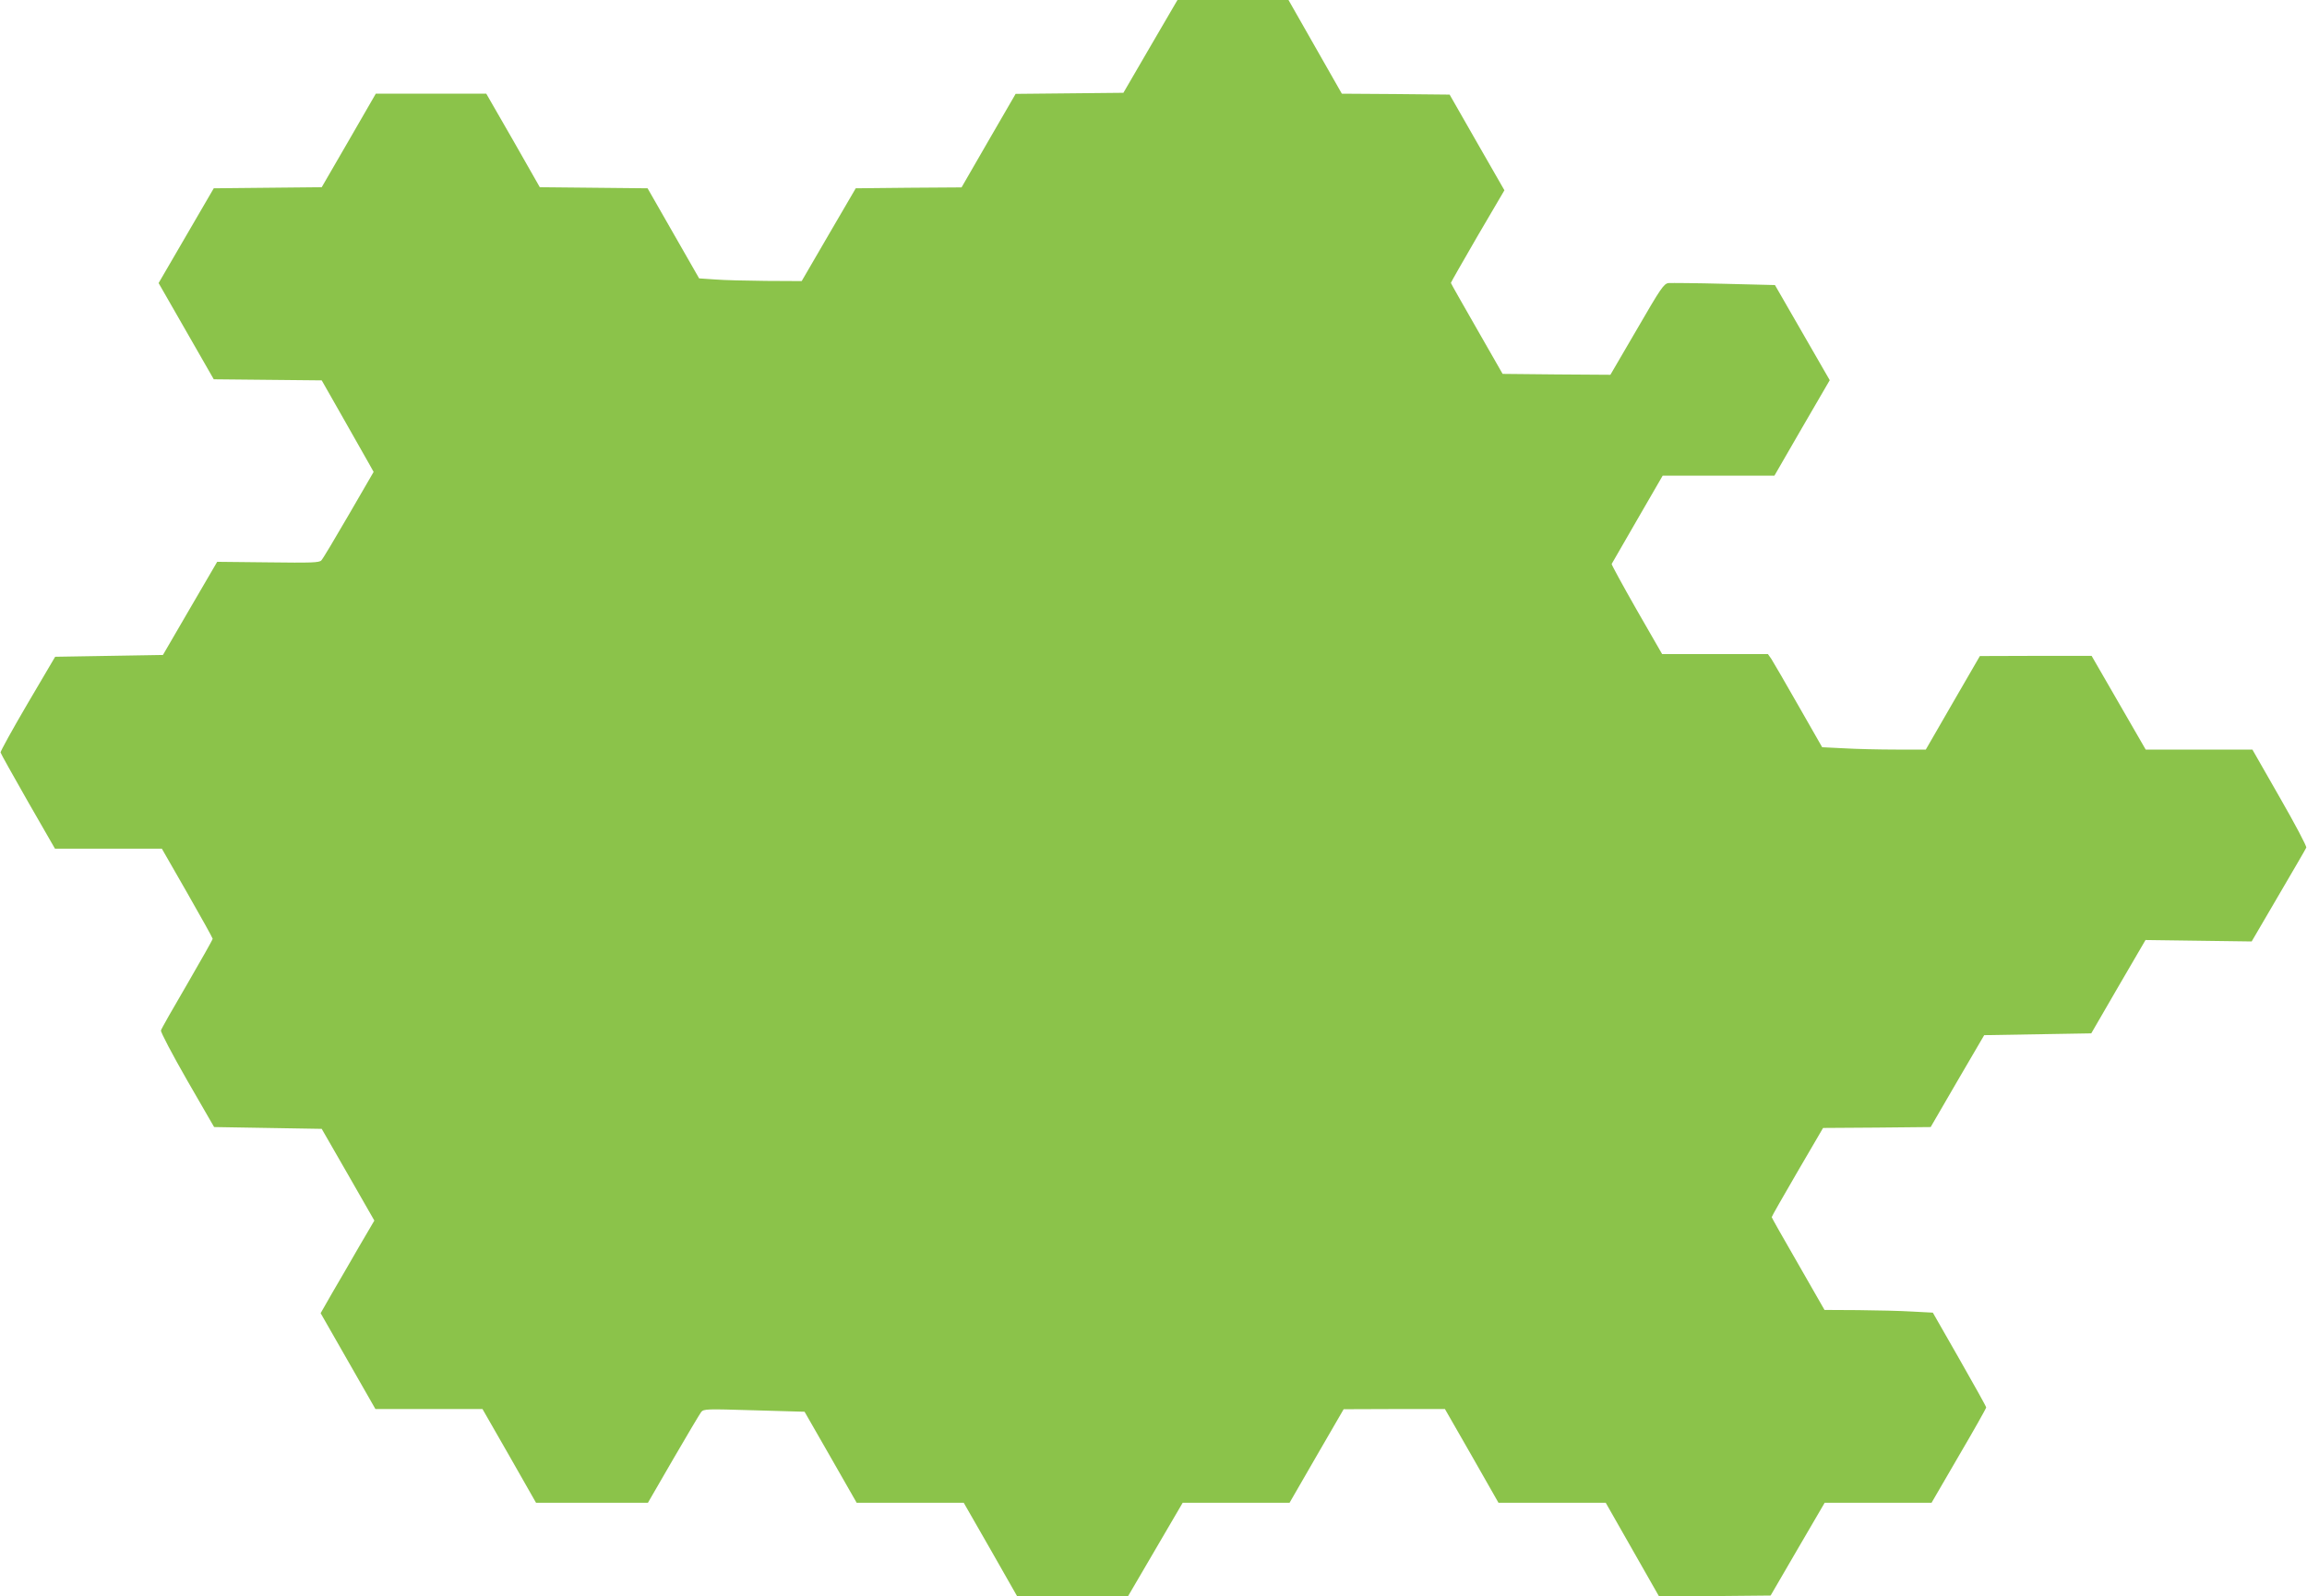 <?xml version="1.0" standalone="no"?>
<!DOCTYPE svg PUBLIC "-//W3C//DTD SVG 20010904//EN"
 "http://www.w3.org/TR/2001/REC-SVG-20010904/DTD/svg10.dtd">
<svg version="1.0" xmlns="http://www.w3.org/2000/svg"
 width="1280pt" height="886pt" viewBox="0 0 1280 886"
 preserveAspectRatio="xMidYMid meet">
<g transform="translate(0,886) scale(0.1,-0.1)"
fill="#8bc34a" stroke="none">
<path d="M6383 8603 l-150 -258 -299 -3 -299 -3 -150 -259 -150 -260 -294 -2
-293 -3 -150 -257 -150 -258 -197 1 c-108 1 -236 4 -284 8 l-88 6 -143 250
-143 250 -299 3 -299 3 -148 260 -149 259 -306 0 -307 0 -150 -260 -150 -259
-299 -3 -300 -3 -153 -263 -153 -263 153 -267 153 -267 299 -3 300 -3 120
-211 c66 -116 131 -231 144 -254 l24 -43 -138 -238 c-76 -131 -144 -245 -152
-253 -12 -13 -55 -14 -296 -11 l-282 3 -151 -259 -150 -258 -299 -5 -299 -5
-153 -260 c-84 -143 -151 -265 -150 -271 1 -6 70 -129 152 -273 l150 -261 297
0 296 0 141 -246 c78 -136 141 -250 141 -254 0 -5 -64 -118 -141 -251 -78
-133 -144 -249 -146 -258 -2 -9 63 -133 145 -276 l150 -260 298 -5 299 -5 146
-254 146 -255 -85 -145 c-46 -80 -113 -196 -149 -257 l-64 -112 152 -266 152
-266 297 0 297 0 149 -260 148 -260 311 0 310 0 140 242 c77 133 147 250 155
261 15 18 27 18 295 10 l279 -8 145 -253 144 -252 297 0 297 0 149 -260 148
-260 307 0 307 0 152 260 152 260 296 0 297 0 150 260 150 259 281 1 281 0
149 -260 148 -260 297 0 298 0 148 -260 148 -260 309 2 310 3 150 258 150 257
297 0 296 0 151 260 c84 143 152 264 152 269 0 5 -67 125 -148 267 l-148 259
-114 6 c-63 4 -199 7 -301 8 l-186 1 -146 255 c-81 140 -147 257 -147 260 0 4
64 116 142 250 l143 245 298 2 299 3 148 255 149 255 297 5 297 5 150 259 151
259 294 -4 295 -4 149 255 c82 140 152 260 154 266 3 7 -63 132 -147 278
l-152 266 -296 0 -296 0 -150 260 -150 260 -310 0 -310 -1 -150 -259 -150
-260 -166 0 c-91 0 -221 3 -288 7 l-121 6 -132 231 c-72 127 -140 243 -150
259 l-19 27 -294 0 -293 0 -142 247 c-77 135 -139 249 -138 253 2 3 66 115
143 248 l140 242 310 0 310 0 153 265 154 265 -152 264 -152 264 -281 7 c-155
4 -295 5 -310 4 -26 -4 -43 -29 -175 -257 l-147 -252 -299 2 -299 3 -143 250
c-79 138 -144 252 -144 255 0 3 67 120 148 260 l149 254 -152 265 -152 266
-299 3 -299 2 -148 260 -148 260 -308 0 -308 0 -150 -257z"/>
</g>
</svg>
